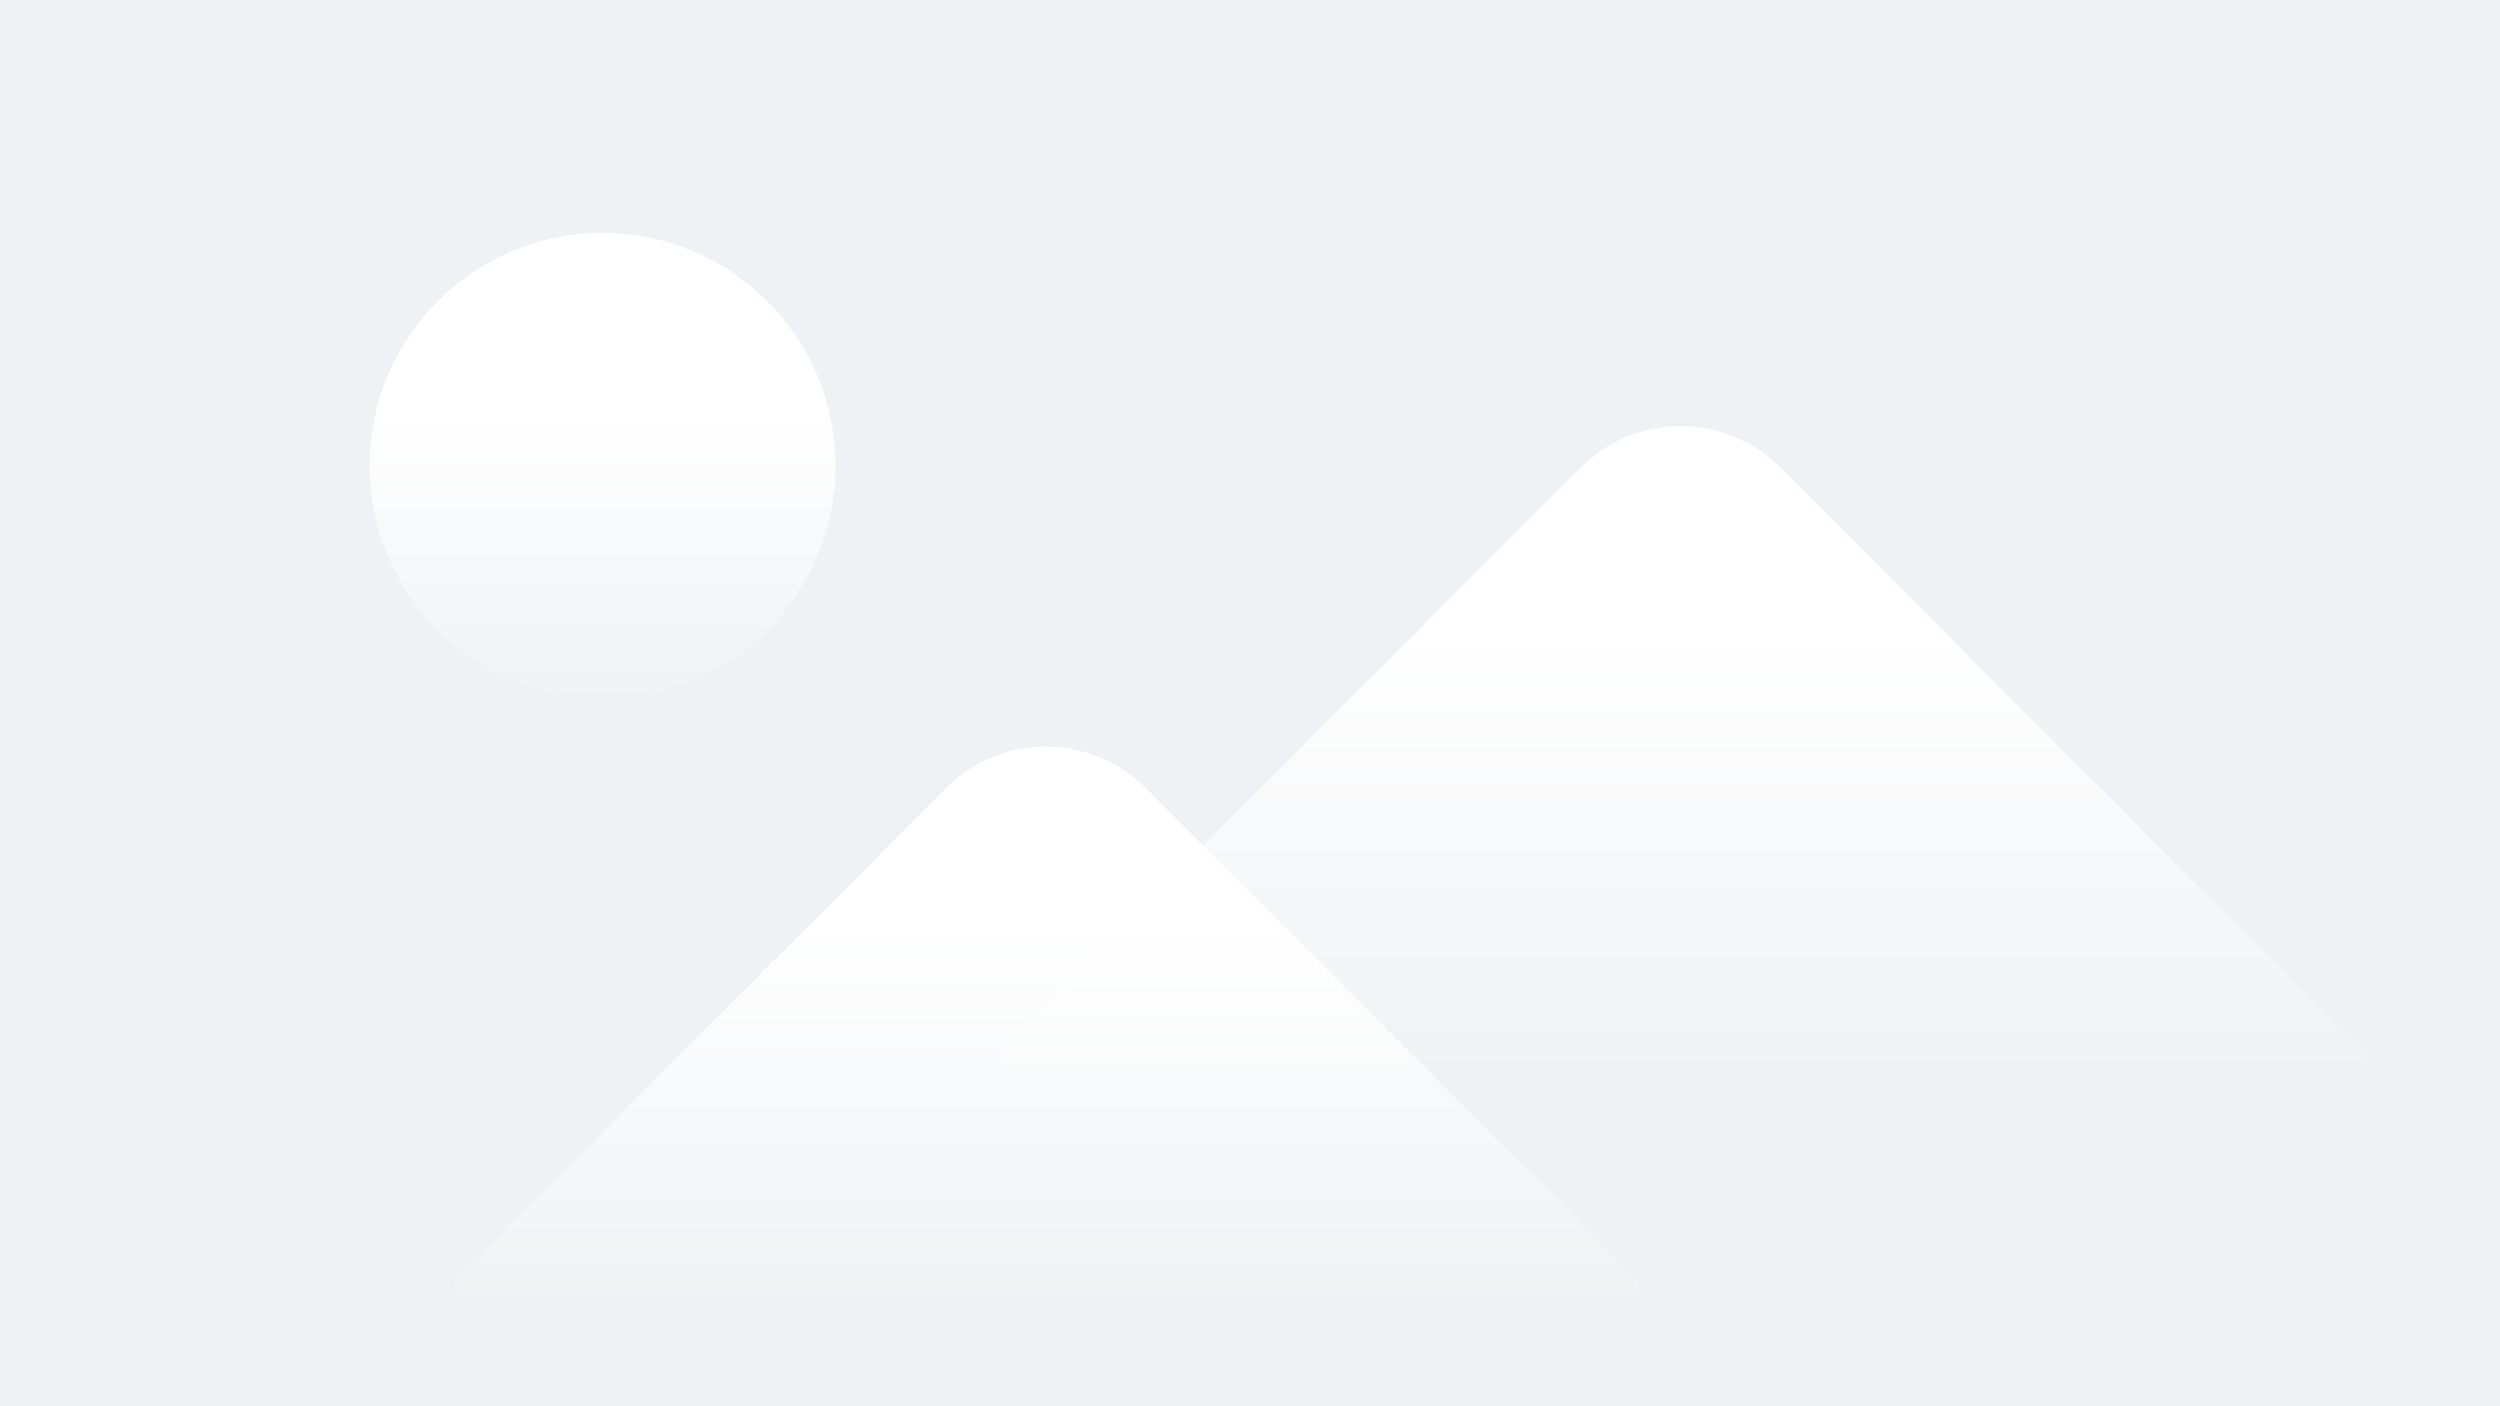 <svg width="1170" height="658" viewBox="0 0 1170 658" fill="none" xmlns="http://www.w3.org/2000/svg">
<rect width="1170" height="658" fill="#EFF1F4"/>
<path d="M442.79 368.792L213.517 598.468C210.372 601.619 212.604 607 217.056 607H761.944C766.396 607 768.628 601.619 765.483 598.468L536.21 368.792C510.426 342.963 468.574 342.963 442.79 368.792Z" fill="url(#paint0_linear)"/>
<path d="M739.795 218.776L467.52 491.467C464.374 494.618 466.605 500 471.058 500H1101.94C1106.39 500 1108.63 494.618 1105.48 491.467L833.205 218.776C807.422 192.954 765.578 192.954 739.795 218.776Z" fill="url(#paint1_linear)"/>
<circle cx="282" cy="218" r="109" fill="url(#paint2_linear)"/>
<defs>
<linearGradient id="paint0_linear" x1="490.018" y1="340.655" x2="490.018" y2="624.618" gradientUnits="userSpaceOnUse">
<stop offset="0.309" stop-color="white"/>
<stop offset="1" stop-color="white" stop-opacity="0"/>
</linearGradient>
<linearGradient id="paint1_linear" x1="787.097" y1="193.469" x2="787.097" y2="520.276" gradientUnits="userSpaceOnUse">
<stop offset="0.309" stop-color="white"/>
<stop offset="1" stop-color="white" stop-opacity="0"/>
</linearGradient>
<linearGradient id="paint2_linear" x1="282.199" y1="123.269" x2="282.199" y2="340.476" gradientUnits="userSpaceOnUse">
<stop offset="0.309" stop-color="white"/>
<stop offset="1" stop-color="white" stop-opacity="0"/>
</linearGradient>
</defs>
</svg>
